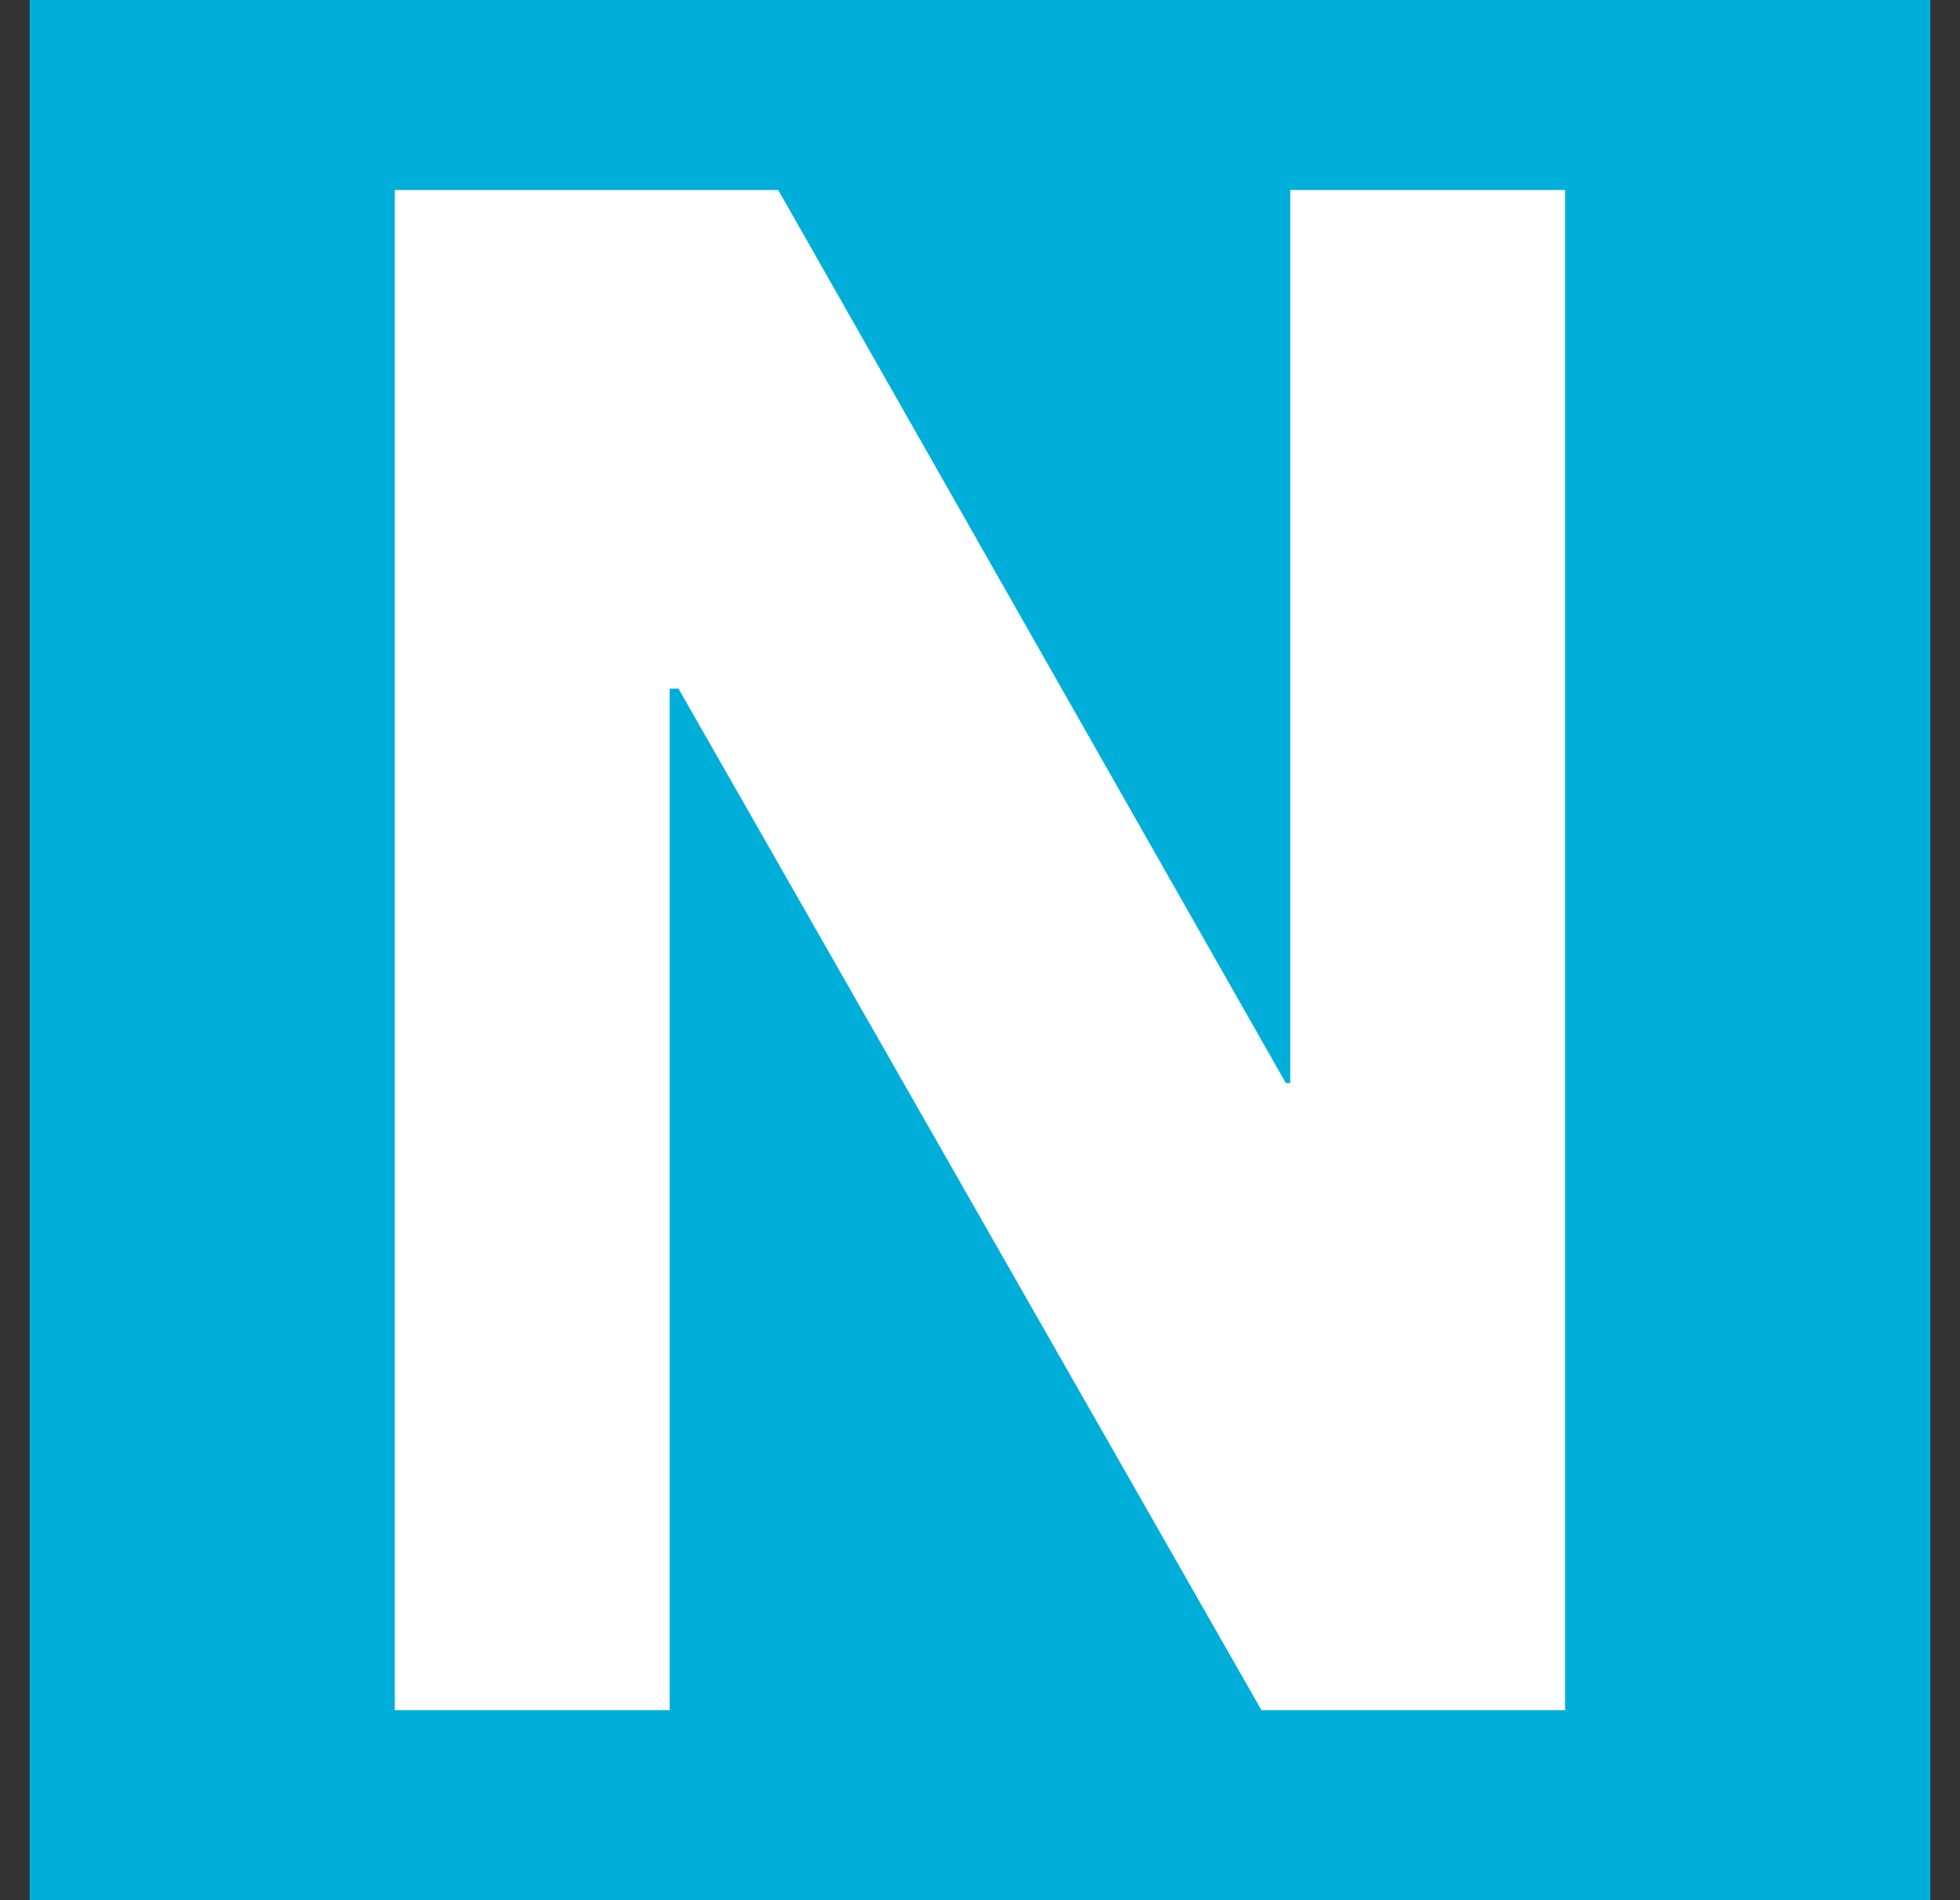 <svg width="33" height="32" viewBox="0 0 33 32" fill="none" xmlns="http://www.w3.org/2000/svg">
<rect x="0" y="0" width="33" height="32" fill="#333333" stroke="none"/>
<g clip-path="url(#clip0_3428_1038)">
<rect width="32" height="32" transform="translate(0.5)" fill="#0063AF"/>
<path d="M32.5 0H0.5V32H32.5V0Z" fill="#00AEDA"/>
<path d="M21.724 3.2H26.351V28.8H21.239L11.424 11.597H11.275V28.8H6.647V3.2H13.103L21.649 18.239H21.724V3.2Z" fill="white"/>
</g>
<defs>
<clipPath id="clip0_3428_1038">
<rect width="32" height="32" fill="white" transform="translate(0.5)"/>
</clipPath>
</defs>
</svg>
